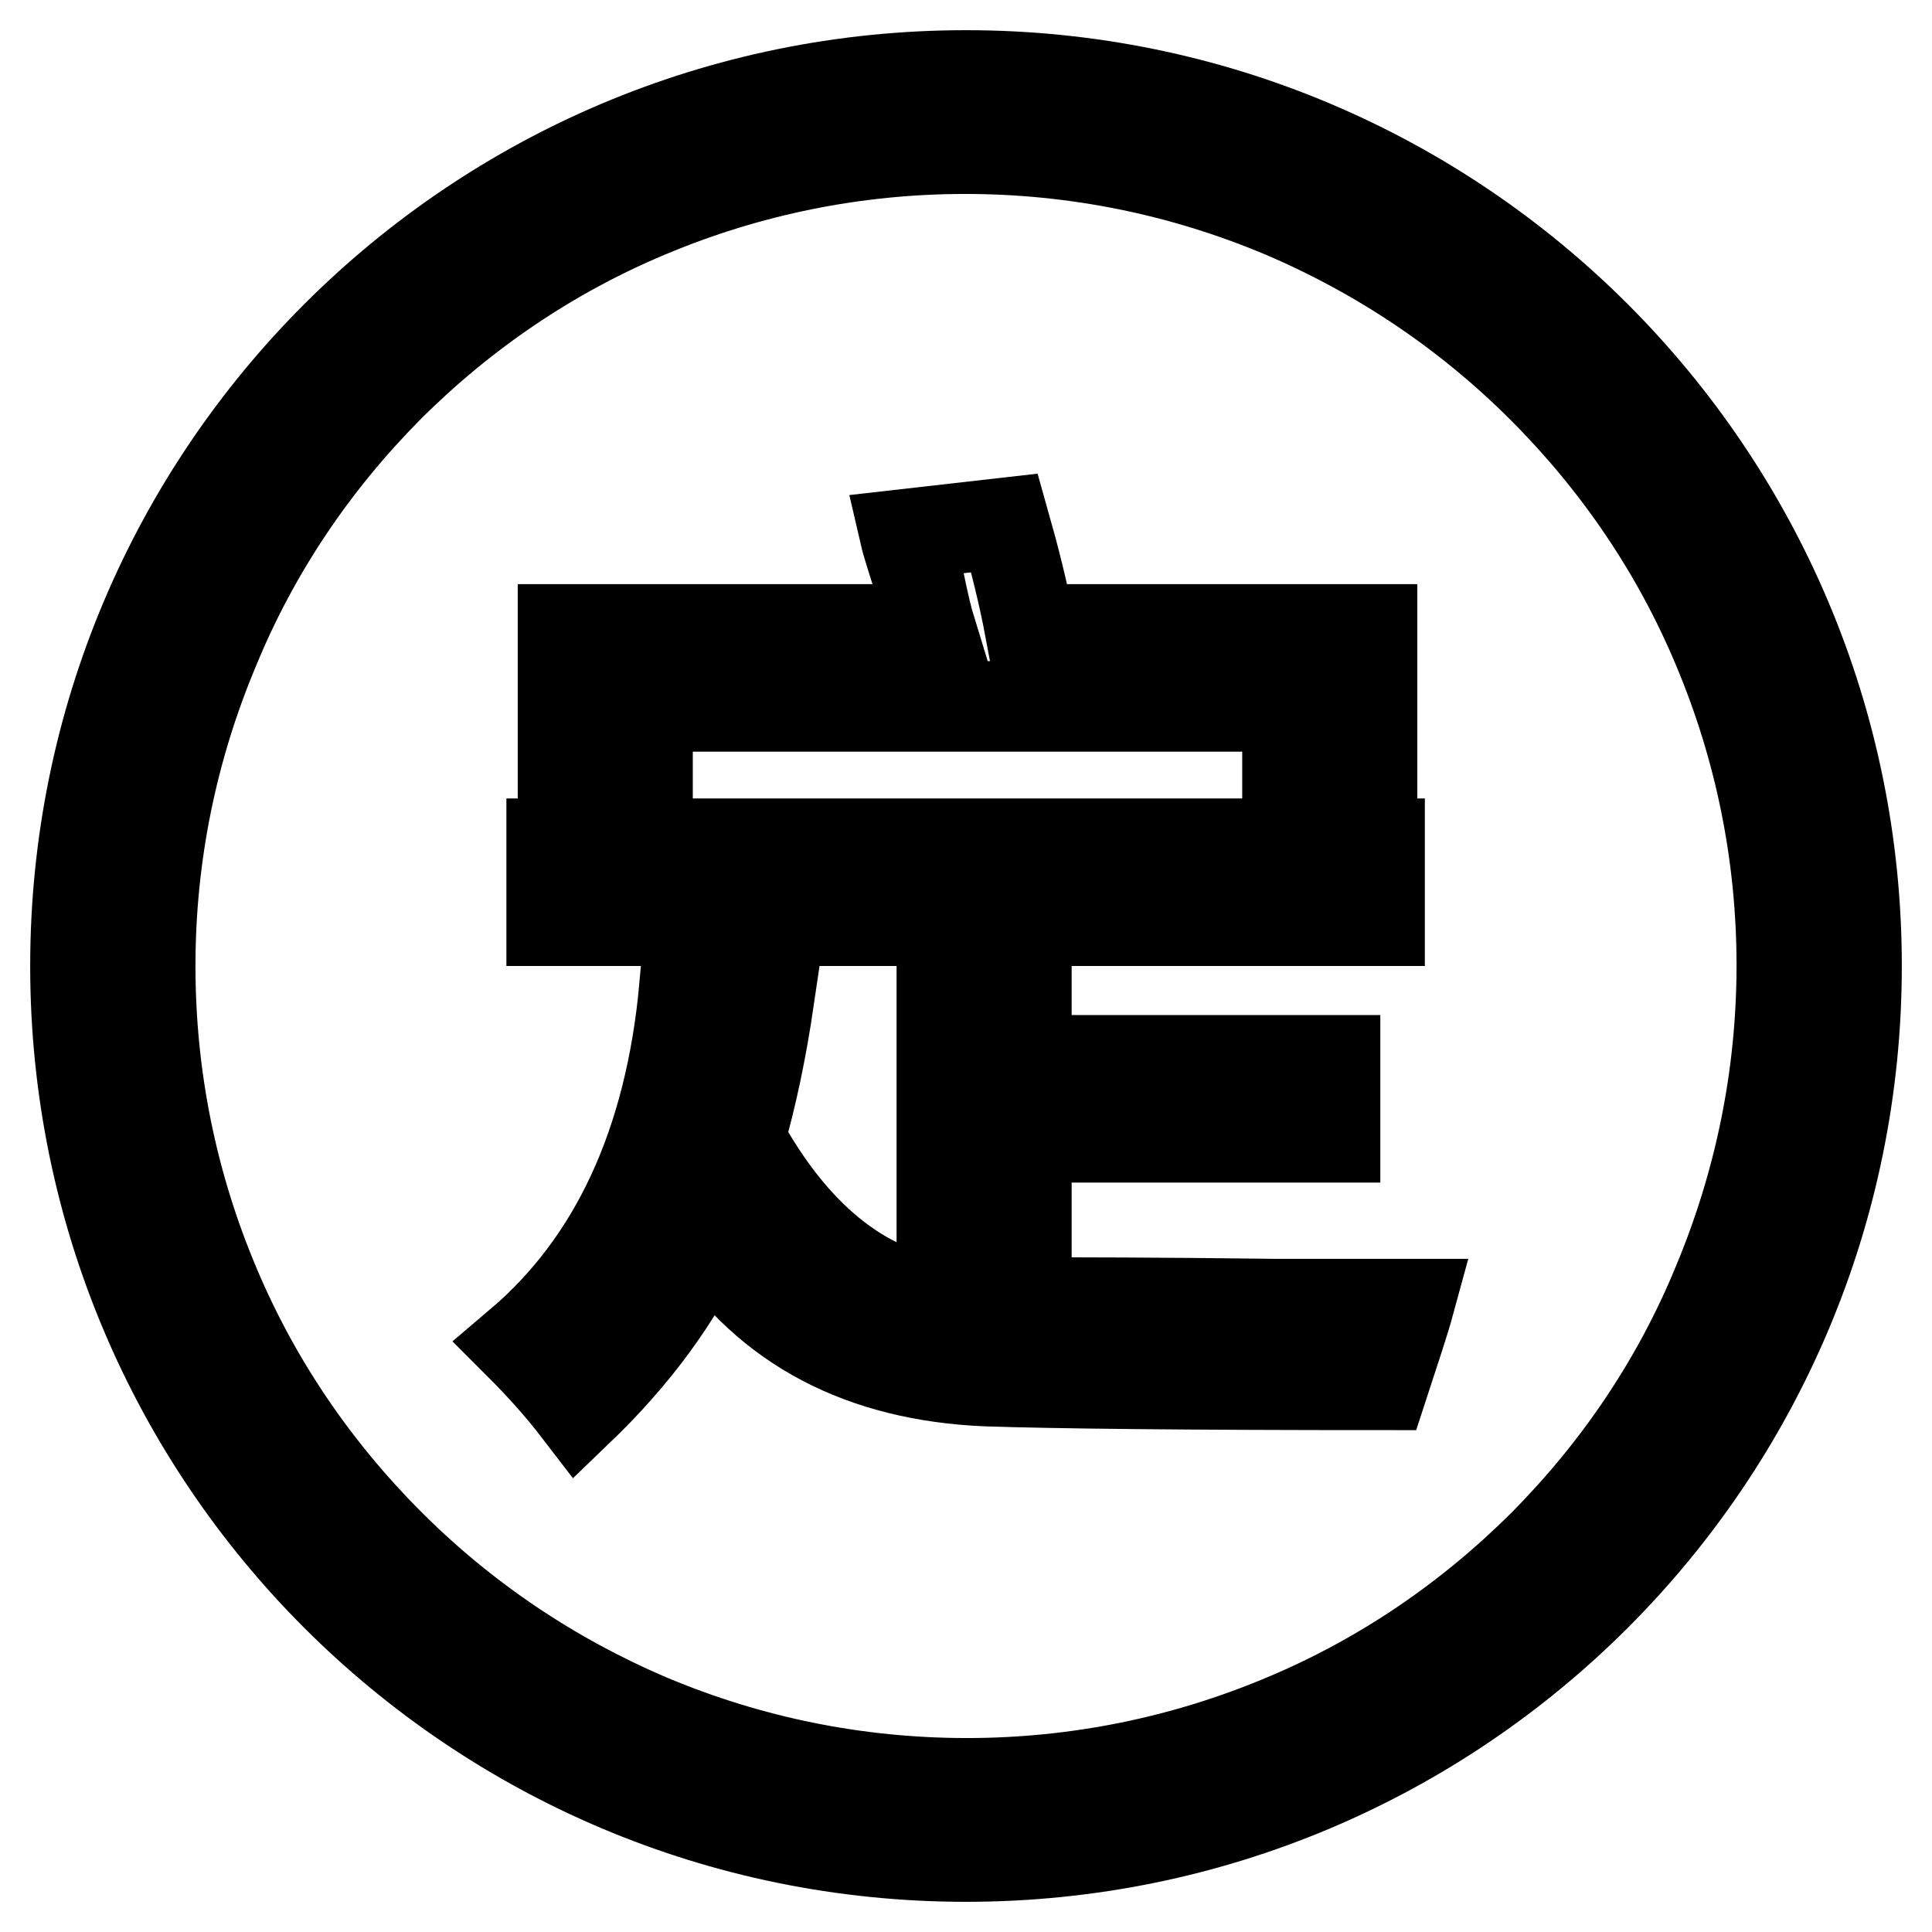 <?xml version="1.0" encoding="utf-8"?>
<!-- Svg Vector Icons : http://www.onlinewebfonts.com/icon -->
<!DOCTYPE svg PUBLIC "-//W3C//DTD SVG 1.1//EN" "http://www.w3.org/Graphics/SVG/1.1/DTD/svg11.dtd">
<svg version="1.1" xmlns="http://www.w3.org/2000/svg" xmlns:xlink="http://www.w3.org/1999/xlink" x="0px" y="0px" viewBox="0 0 256 256" enable-background="new 0 0 256 256" xml:space="preserve">
<g> <path stroke-width="12" fill-opacity="0" stroke="#000000"  d="M128,10C62.8,10,10,62.8,10,128c0,65.2,52.8,118,118,118c65.2,0,118-52.8,118-118C246,62.8,193.2,10,128,10 L128,10z M204.6,204.6c-9.9,9.9-21.5,17.8-34.4,23.2c-13.3,5.6-27.5,8.5-42.1,8.5c-14.6,0-28.8-2.9-42.1-8.5 c-12.9-5.5-24.5-13.3-34.4-23.2c-9.9-9.9-17.8-21.5-23.2-34.4c-5.6-13.3-8.5-27.5-8.5-42.2c0-14.6,2.9-28.8,8.5-42.1 C33.7,73,41.5,61.4,51.4,51.4c9.9-9.9,21.5-17.8,34.4-23.2c13.3-5.6,27.5-8.5,42.1-8.5c14.6,0,28.8,2.9,42.1,8.5 c12.9,5.5,24.5,13.3,34.4,23.2c9.9,9.9,17.8,21.5,23.2,34.4c5.6,13.3,8.5,27.5,8.5,42.1c0,14.6-2.9,28.8-8.5,42.2 C222.3,183,214.5,194.6,204.6,204.6L204.6,204.6z"/> <path stroke-width="12" fill-opacity="0" stroke="#000000"  d="M85.8,93.6h84.8v12.2h11.2V83.4h-45.3c-0.9-4.8-2.1-9.5-3.4-14.1l-13.2,1.5c0.3,1.3,1,3.4,1.9,6.3 c0.6,2.9,1.1,5,1.5,6.3H74.6v21.9h11.2V93.6z M136,172.6v-21.9h40.9v-10.2H136v-18.5h46.8v-10.2H73.1v10.2h51.7v50.7 c-10.7-1.6-19.7-8.9-26.8-21.9c1.6-5.5,2.9-11.7,3.9-18.5l-11.2-1.5c-1.9,20.8-9.3,36.6-21.9,47.3c2.9,2.9,5.5,5.8,7.8,8.8 c7.5-7.2,13.2-14.9,17.1-23.4c8.1,12.3,20.5,18.8,37,19.5c8.8,0.3,26.3,0.5,52.6,0.5c1.6-4.9,2.8-8.5,3.4-10.7h-18 C153.1,172.6,142.2,172.6,136,172.6L136,172.6z"/></g>
</svg>